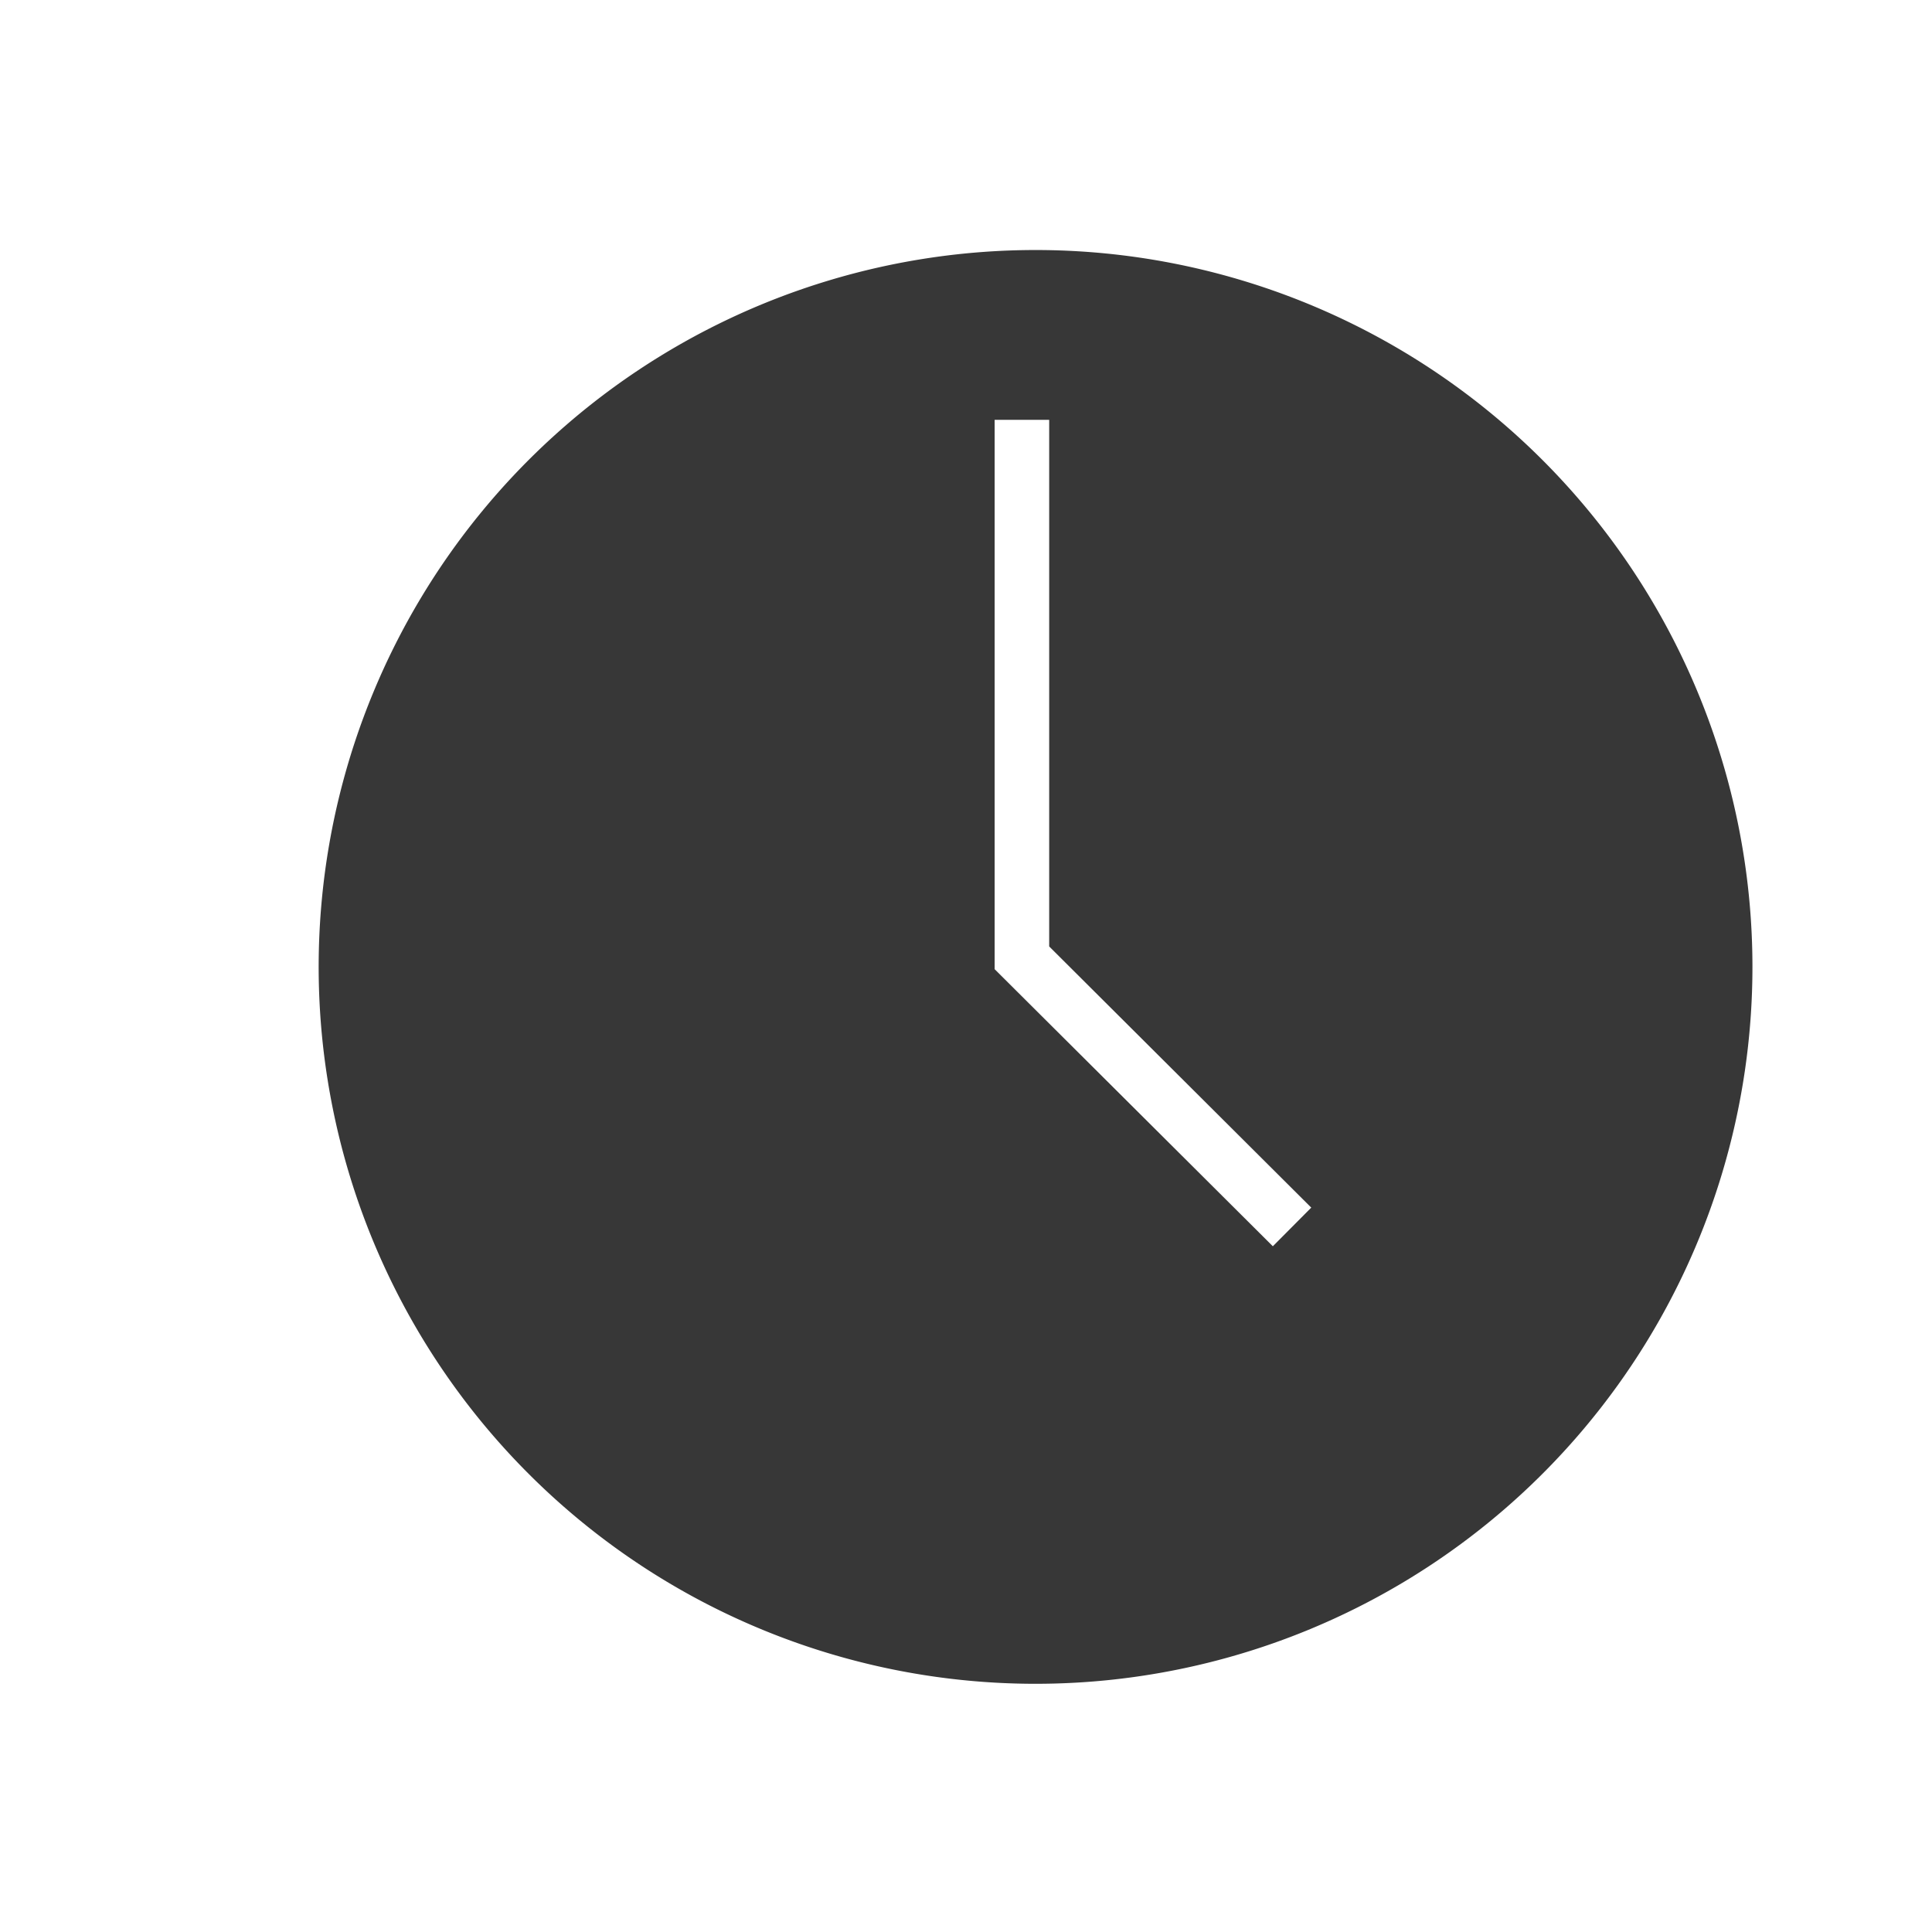 <svg id="Laag_1" data-name="Laag 1" xmlns="http://www.w3.org/2000/svg" viewBox="0 0 85 85"><defs><style>.cls-1{fill:#373737;}</style></defs><path class="cls-1" d="M45.56,11A31.54,31.54,0,1,0,77.1,42.5,31.54,31.54,0,0,0,45.56,11ZM56,54.83,43.76,42.64V18.47h2.4V41.64L57.69,53.13Z"/></svg>